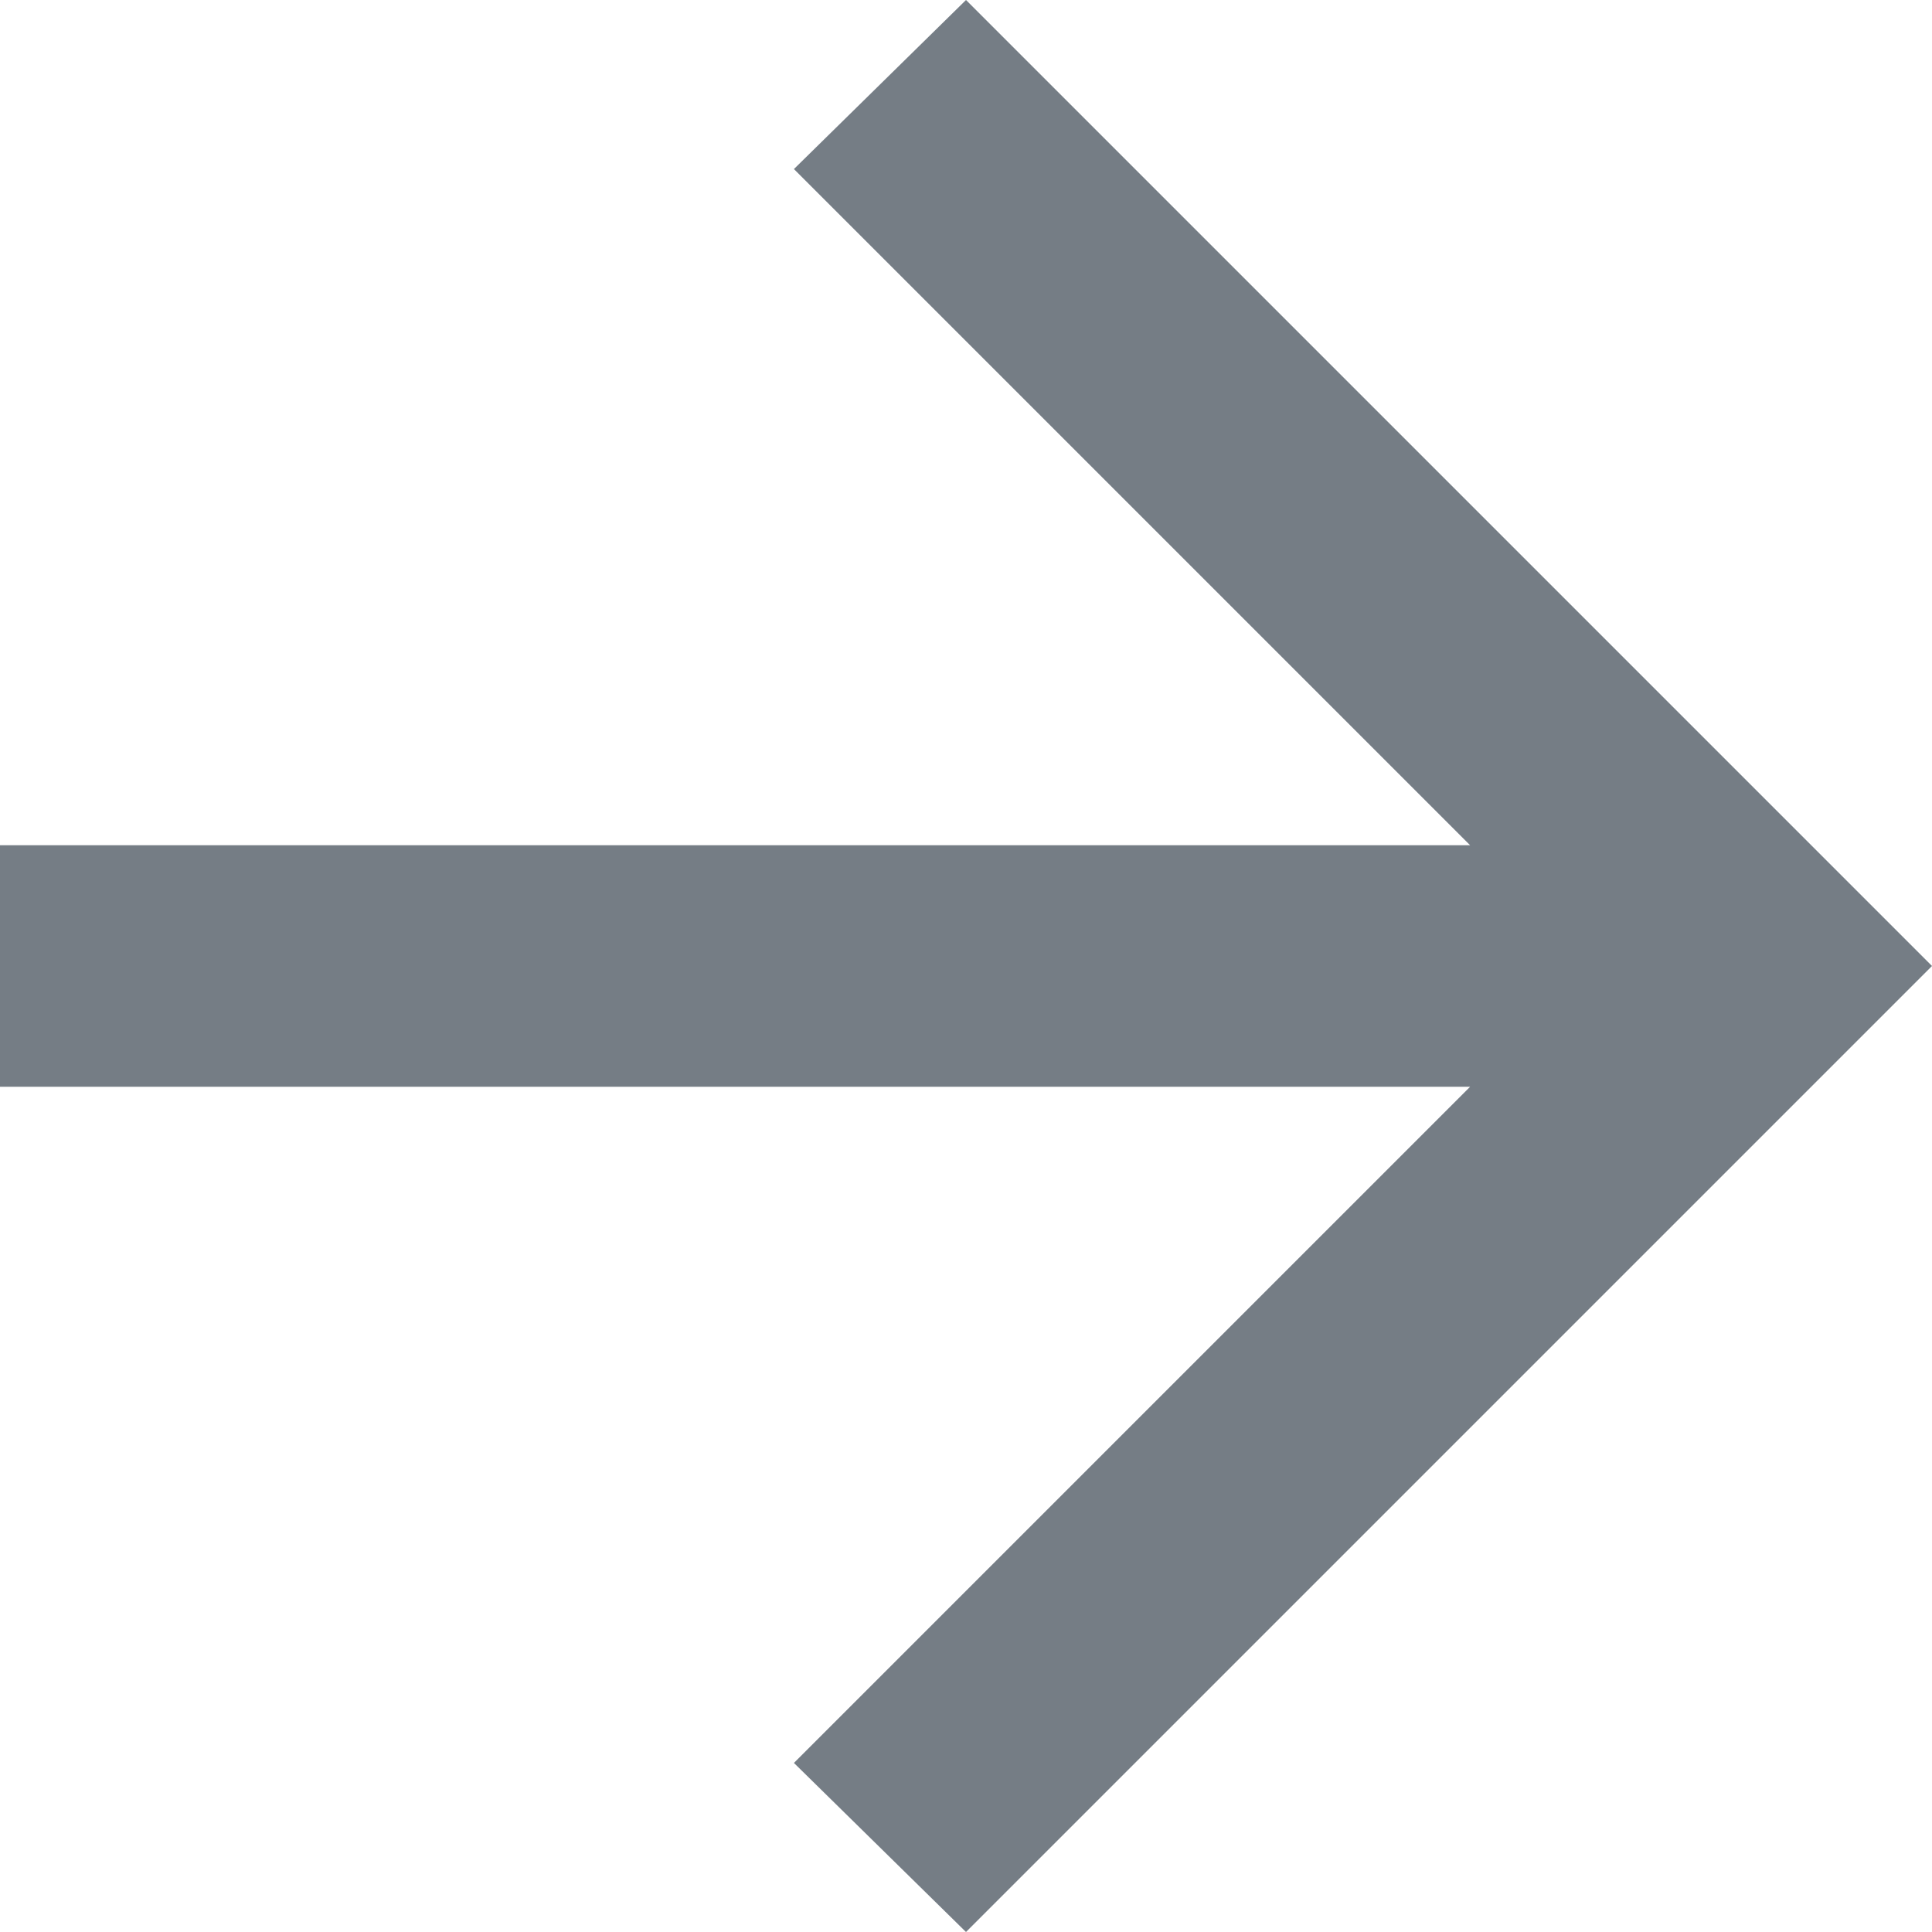 <svg xmlns="http://www.w3.org/2000/svg" width="16" height="16" viewBox="0 0 16 16" fill="none"><path d="M12.175 7L6.575 1.4L8 -6.99382e-07L16 8L8 16L6.575 14.6L12.175 9L6.11959e-07 9L7.86805e-07 7L12.175 7Z" fill="#757D85"></path></svg>